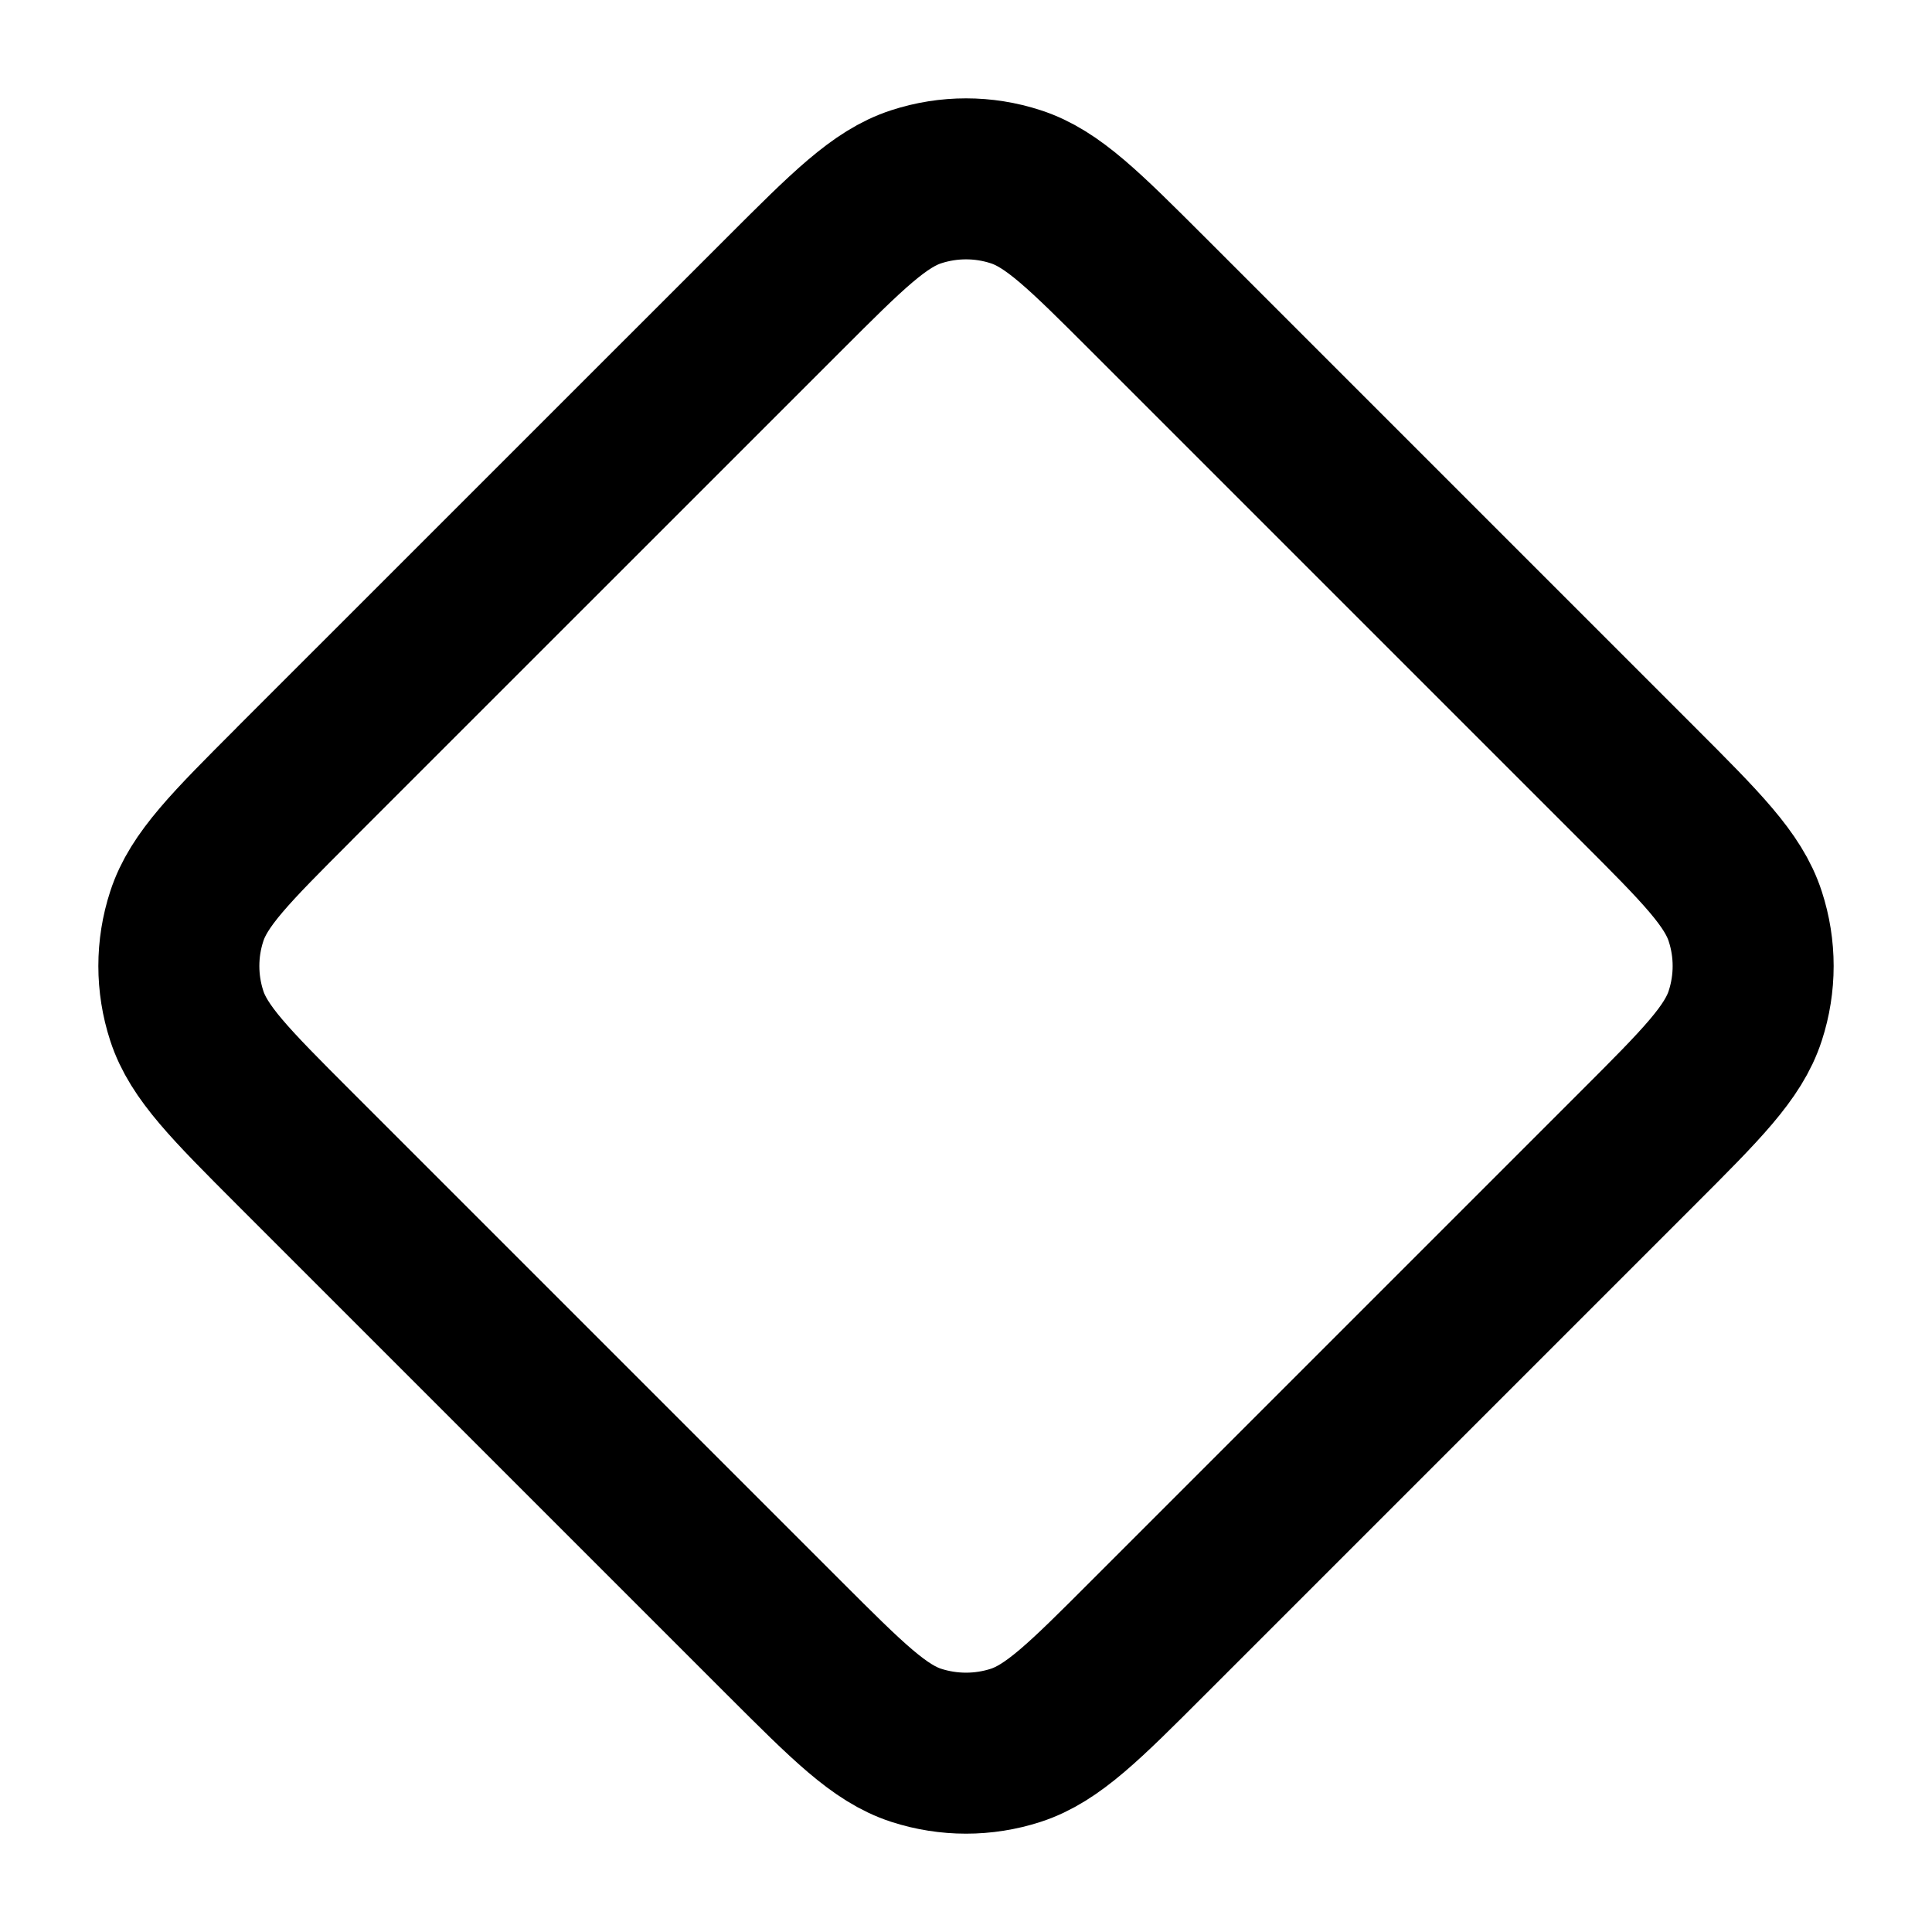 <?xml version="1.0" encoding="utf-8"?><!-- Uploaded to: SVG Repo, www.svgrepo.com, Generator: SVG Repo Mixer Tools -->
<svg width="800px" height="800px" viewBox="0 0 24 24" fill="none" xmlns="http://www.w3.org/2000/svg">
<g id="Interface / Instance">
<path id="Vector" d="M14.263 20.344L20.344 14.263C21.136 13.471 21.532 13.075 21.68 12.618C21.811 12.216 21.811 11.784 21.68 11.383C21.532 10.926 21.136 10.529 20.344 9.737L14.262 3.655C13.47 2.864 13.075 2.468 12.618 2.32C12.217 2.189 11.784 2.189 11.382 2.32C10.926 2.468 10.529 2.865 9.738 3.656L3.656 9.737L3.656 9.738C2.864 10.53 2.468 10.926 2.32 11.383C2.189 11.784 2.189 12.216 2.32 12.618C2.468 13.074 2.864 13.47 3.655 14.262L9.741 20.348C10.531 21.137 10.926 21.533 11.382 21.681C11.784 21.811 12.217 21.811 12.618 21.681C13.075 21.532 13.471 21.137 14.262 20.345L14.263 20.344Z" stroke="#000000" stroke-width="2" stroke-linecap="round" stroke-linejoin="round"/>
</g>
</svg>
